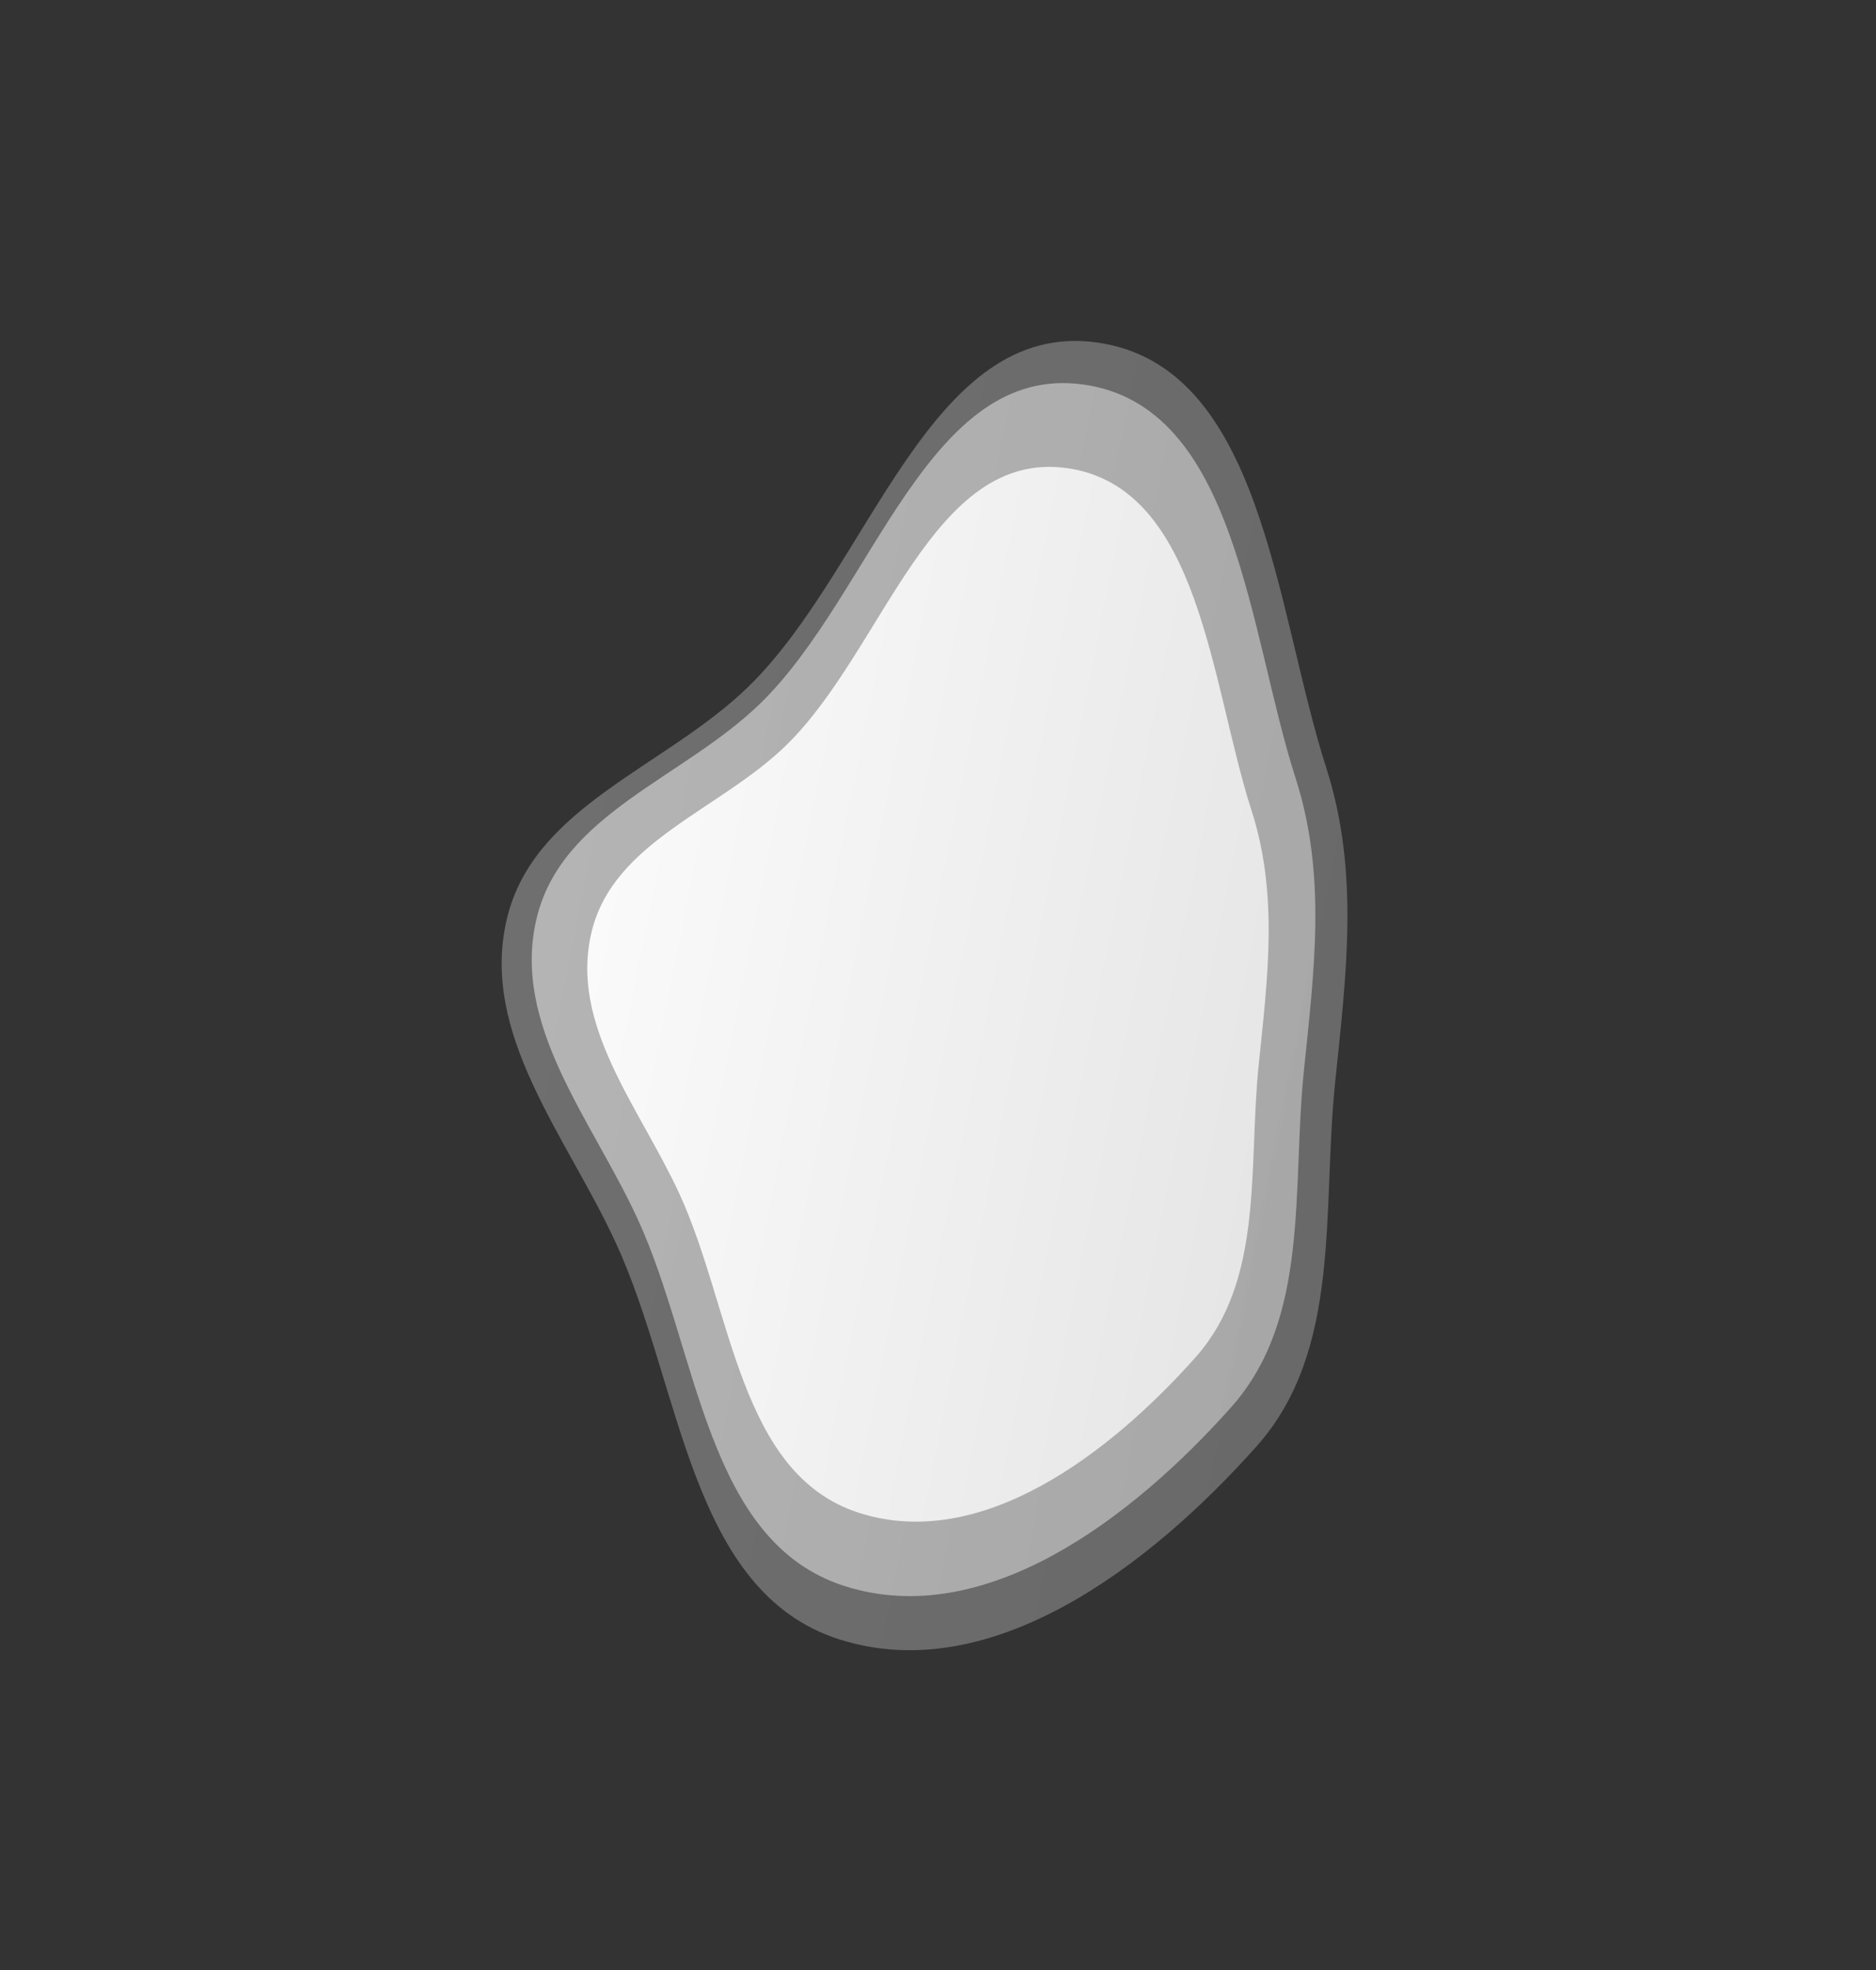 <?xml version="1.0" encoding="UTF-8"?> <svg xmlns="http://www.w3.org/2000/svg" width="241" height="253" viewBox="0 0 241 253" fill="none"><rect x="0" y="0" width="241" height="253" fill="#333333" stroke="none"/> <path opacity="0.3" fill-rule="evenodd" clip-rule="evenodd" d="M65.124 117.95C68.59 103.44 85.501 98.553 96.179 88.136C111.773 72.921 119.363 40.944 140.938 43.98C162.222 46.976 163.797 78.115 170.374 98.578C174.672 111.948 172.945 125.119 171.509 139.089C169.818 155.537 172.417 173.383 161.415 185.726C147.806 200.993 127.341 216.698 107.848 210.507C88.537 204.374 87.603 177.981 79.111 159.585C72.733 145.766 61.587 132.753 65.124 117.95Z" fill="url(#paint0_linear_63_249)"></path> <path opacity="0.5" fill-rule="evenodd" clip-rule="evenodd" d="M68.938 117.908C72.15 104.464 87.818 99.937 97.711 90.285C112.159 76.189 119.191 46.562 139.18 49.376C158.899 52.151 160.358 81.001 166.452 99.96C170.434 112.347 168.835 124.55 167.504 137.493C165.937 152.732 168.345 169.266 158.152 180.701C145.543 194.846 126.582 209.397 108.523 203.661C90.631 197.979 89.766 173.526 81.898 156.482C75.988 143.679 65.662 131.623 68.938 117.908Z" fill="url(#paint1_linear_63_249)"></path> <path fill-rule="evenodd" clip-rule="evenodd" d="M75.99 119.702C78.782 108.013 92.407 104.076 101.01 95.683C113.573 83.425 119.688 57.663 137.069 60.109C154.217 62.523 155.486 87.61 160.785 104.095C164.247 114.867 162.856 125.478 161.699 136.733C160.337 149.984 162.431 164.361 153.567 174.306C142.603 186.606 126.115 199.259 110.411 194.271C94.853 189.329 94.1 168.066 87.259 153.245C82.12 142.112 73.141 131.629 75.99 119.702Z" fill="url(#paint2_linear_63_249)"></path> <defs> <linearGradient id="paint0_linear_63_249" x1="65.566" y1="115.63" x2="175.446" y2="137.463" gradientUnits="userSpaceOnUse"> <stop stop-color="#FAFAFA"></stop> <stop offset="1" stop-color="#E6E6E6"></stop> </linearGradient> <linearGradient id="paint1_linear_63_249" x1="69.348" y1="115.758" x2="171.151" y2="135.987" gradientUnits="userSpaceOnUse"> <stop stop-color="#FAFAFA"></stop> <stop offset="1" stop-color="#E6E6E6"></stop> </linearGradient> <linearGradient id="paint2_linear_63_249" x1="76.346" y1="117.833" x2="164.87" y2="135.423" gradientUnits="userSpaceOnUse"> <stop stop-color="#FAFAFA"></stop> <stop offset="1" stop-color="#E6E6E6"></stop> </linearGradient> </defs> </svg> 